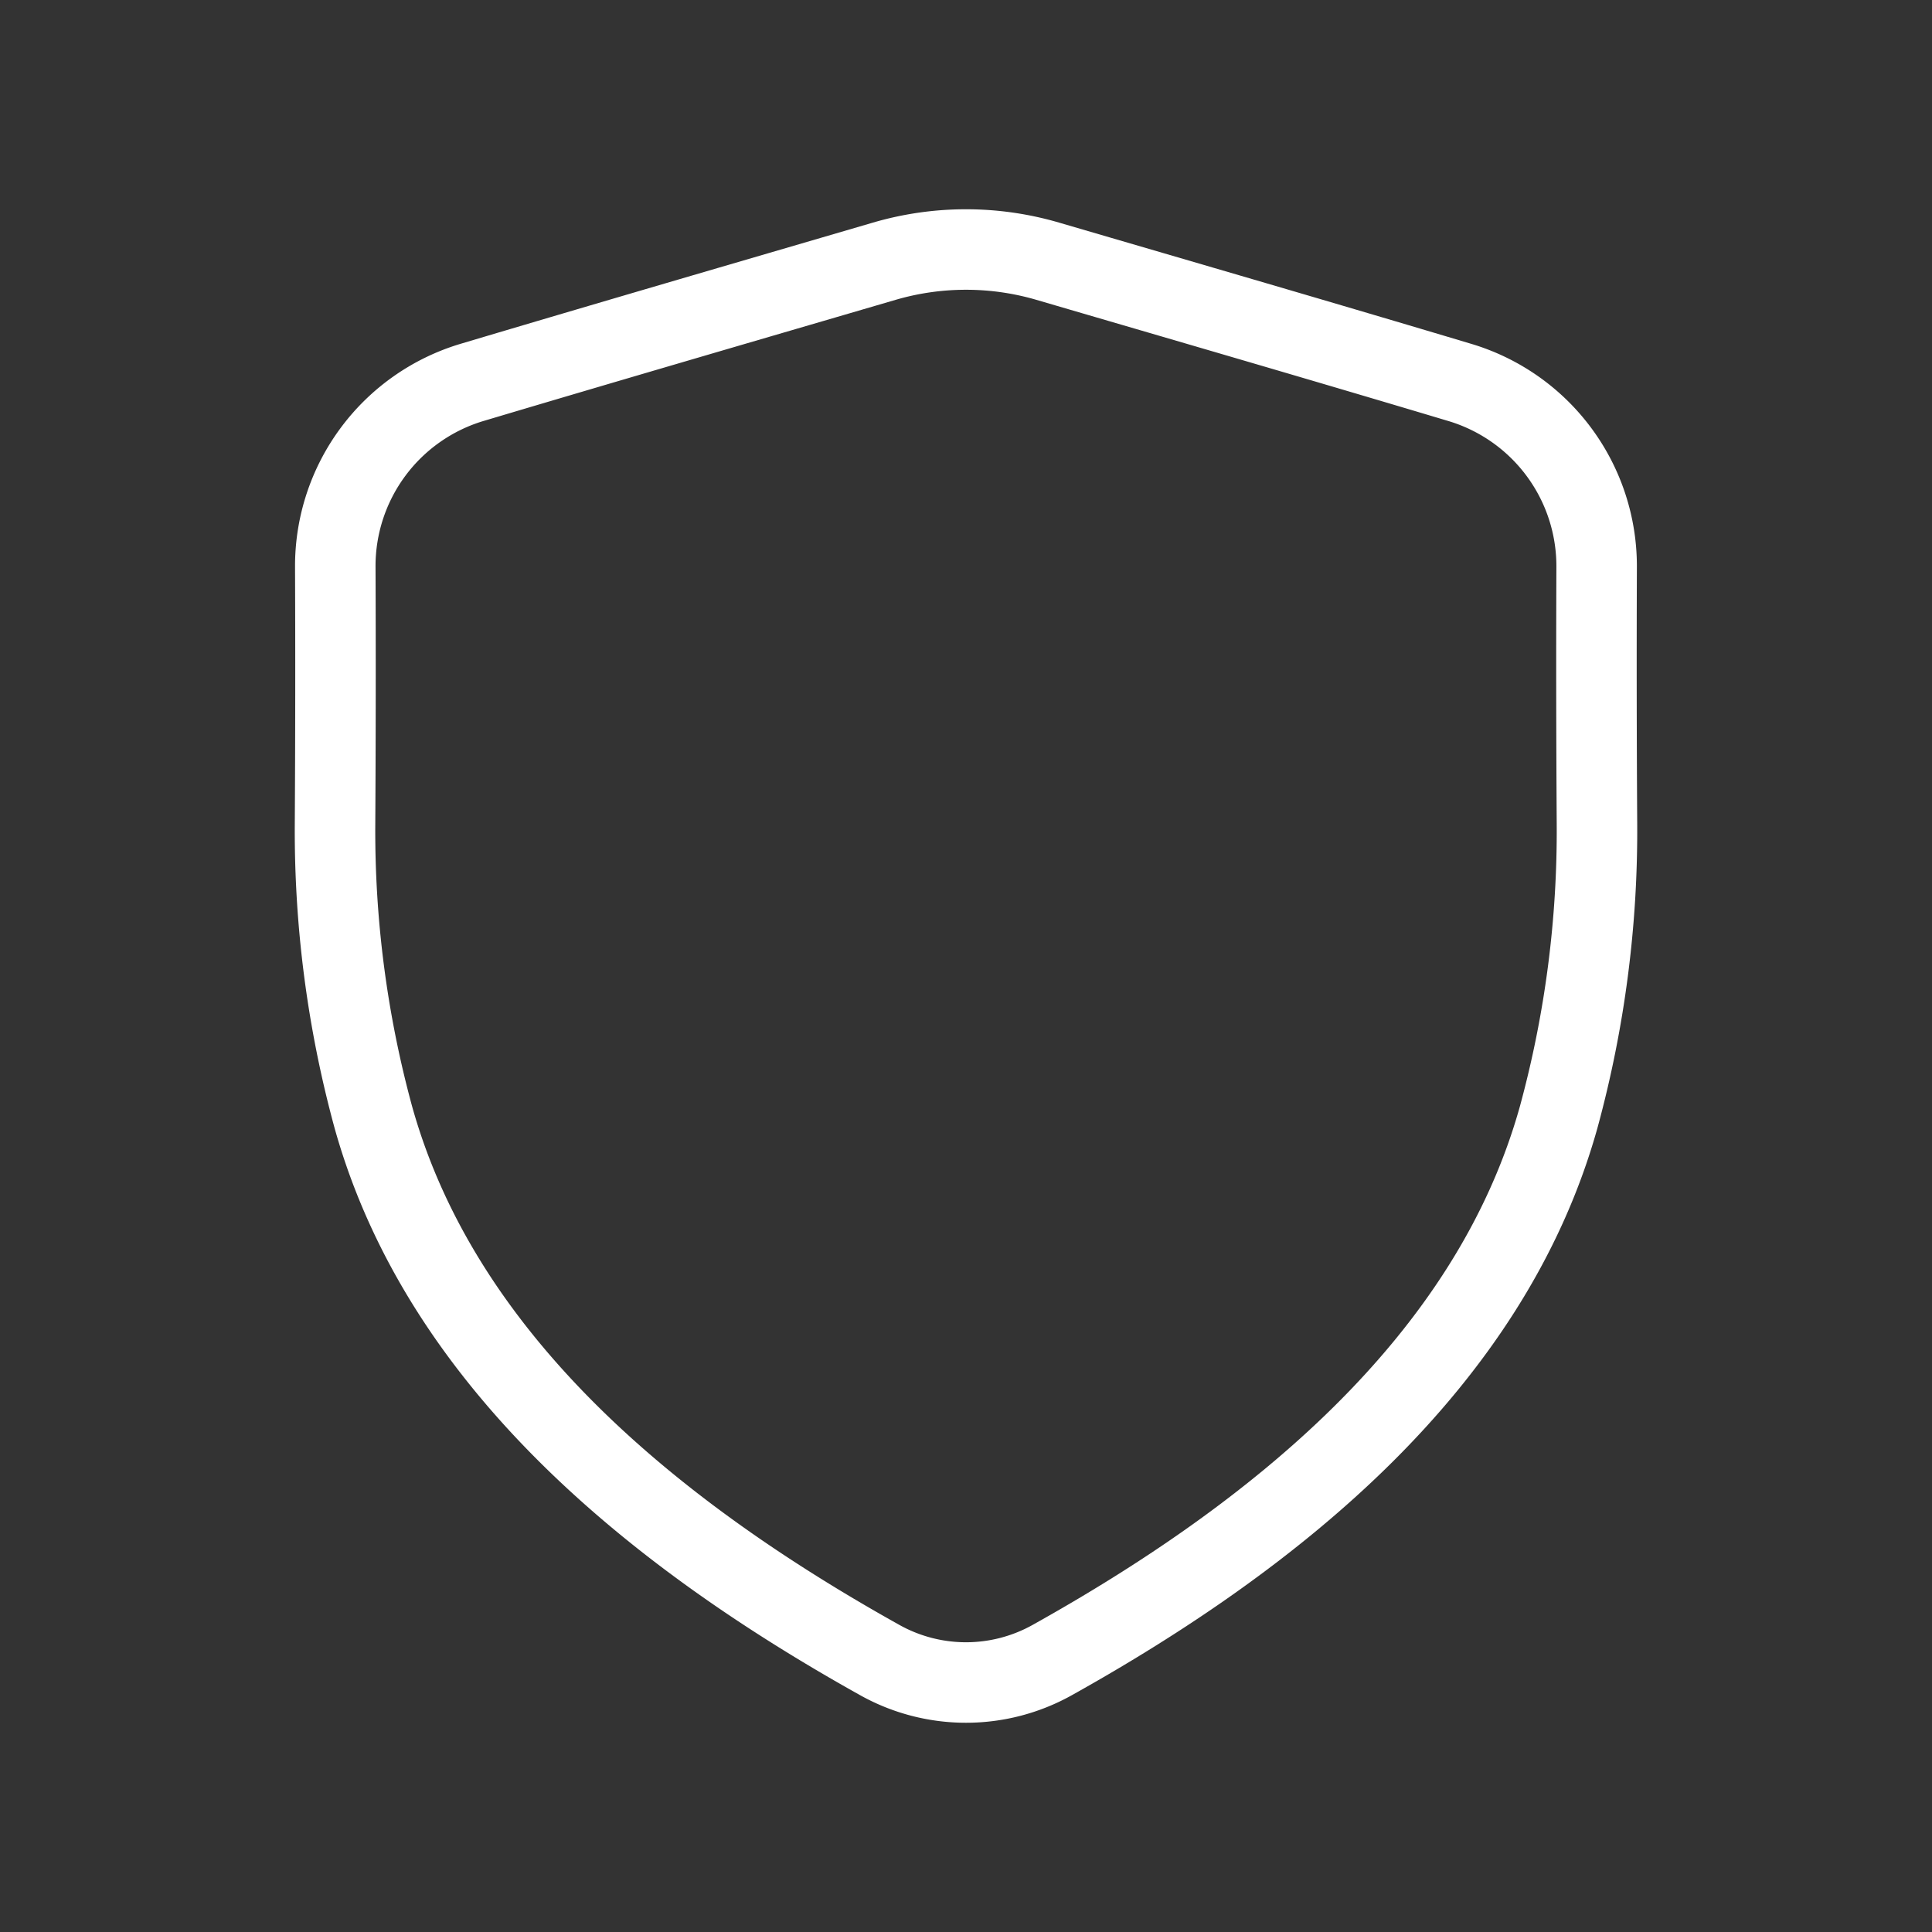 <svg width="24" height="24" fill="none" xmlns="http://www.w3.org/2000/svg"><rect width="100%" height="100%" fill="#333333" stroke="none"/><path d="M4.162 10.225a13.51 13.51 0 00.474 3.647c.858 3.082 3.562 5.226 6.293 6.75a2.197 2.197 0 002.142 0c2.731-1.524 5.435-3.668 6.293-6.75a13.51 13.51 0 00.474-3.647 312.969 312.969 0 01-.004-3.184 2.382 2.382 0 00-1.699-2.29c-1.704-.51-3.412-1.006-5.12-1.506a3.614 3.614 0 00-2.03 0c-1.708.5-3.416.997-5.12 1.505a2.382 2.382 0 00-1.7 2.291 317.08 317.08 0 01-.003 3.184z" stroke="#FFF" stroke-linecap="round" stroke-linejoin="round"/></svg>